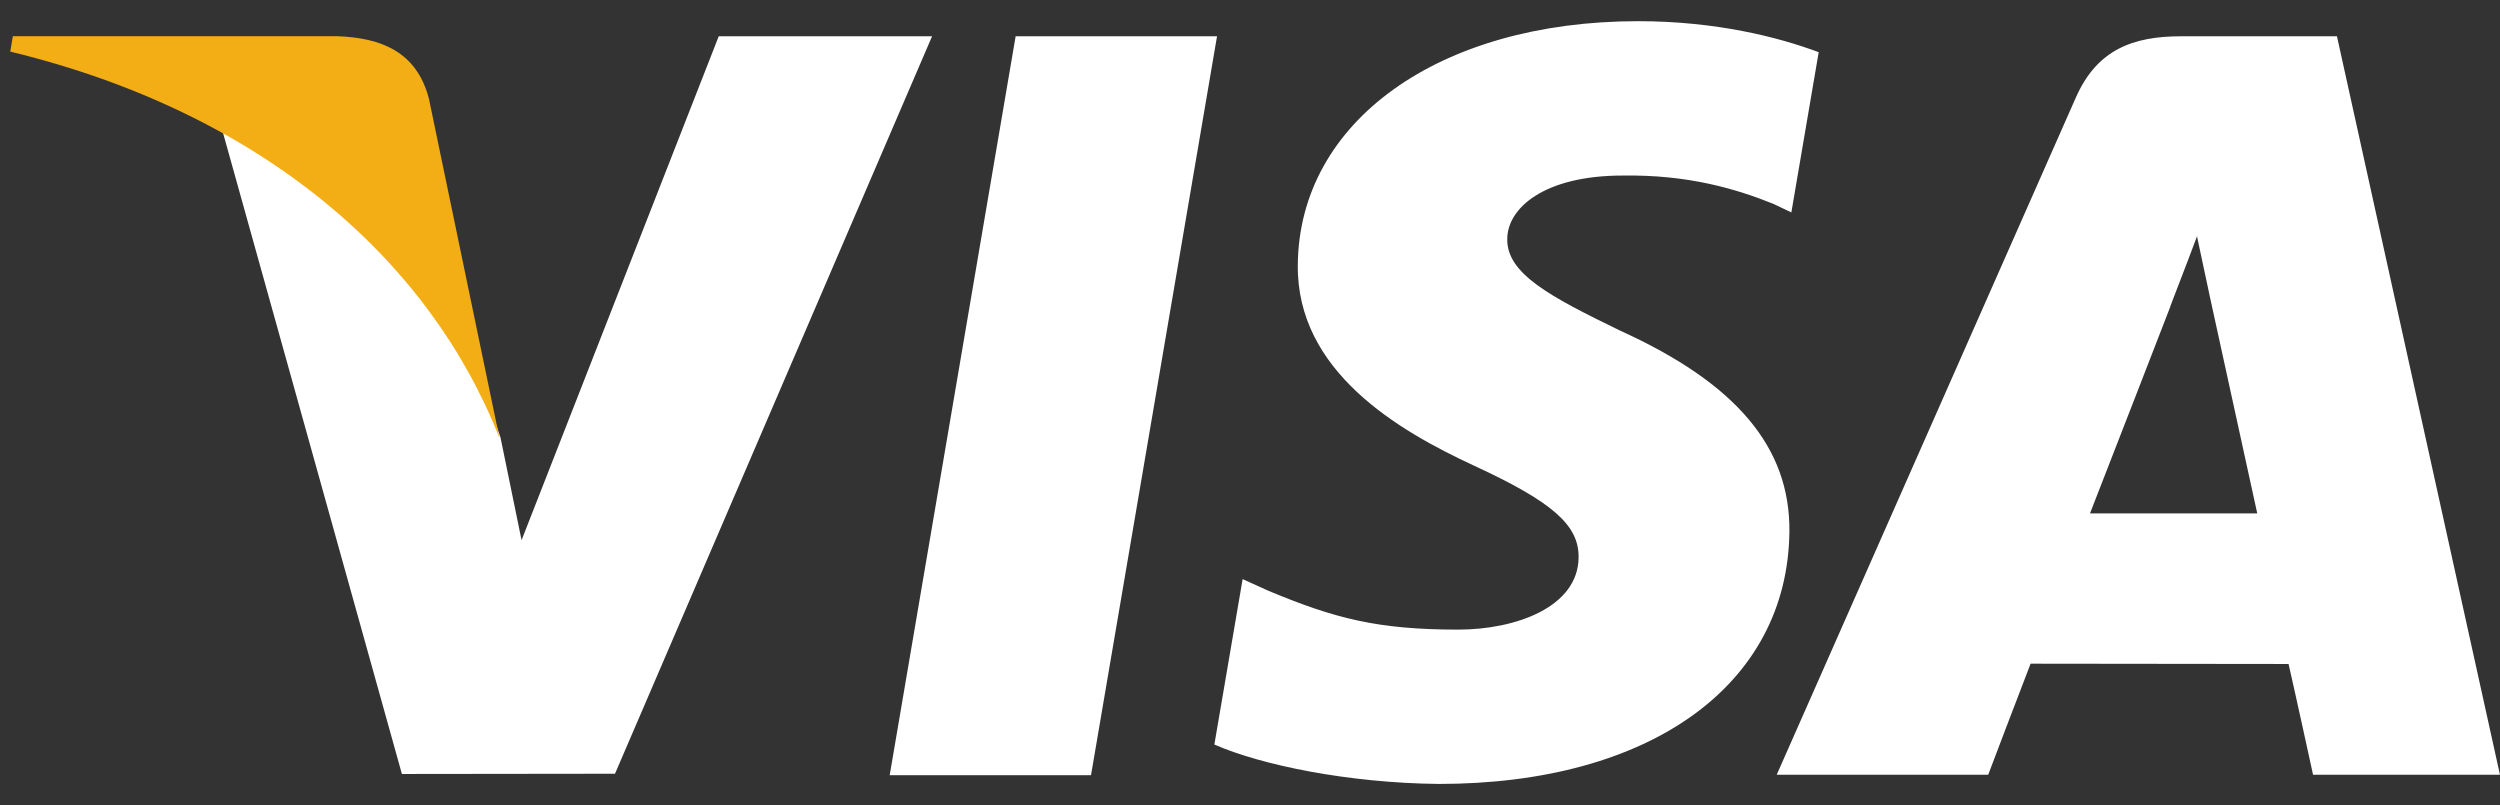 <svg width="59" height="19" viewBox="0 0 59 19" fill="none" xmlns="http://www.w3.org/2000/svg">
<rect x="0" y="0" width="59" height="19" fill="#333333" stroke="none"/>
<g clip-path="url(#clip0_11606_30166)">
<path d="M20.997 18.294L23.969 0.856H28.722L25.748 18.294H20.997ZM42.921 1.232C41.979 0.879 40.504 0.5 38.66 0.5C33.964 0.5 30.655 2.865 30.628 6.255C30.601 8.76 32.989 10.159 34.792 10.992C36.642 11.847 37.264 12.393 37.255 13.156C37.244 14.325 35.778 14.859 34.412 14.859C32.51 14.859 31.499 14.595 29.938 13.944L29.326 13.667L28.659 17.571C29.769 18.057 31.822 18.479 33.953 18.501C38.95 18.501 42.193 16.163 42.23 12.543C42.248 10.559 40.981 9.05 38.239 7.805C36.578 6.998 35.561 6.46 35.571 5.643C35.571 4.918 36.433 4.143 38.293 4.143C39.848 4.119 40.973 4.459 41.851 4.811L42.276 5.013L42.921 1.233M55.152 0.856H51.479C50.341 0.856 49.49 1.167 48.99 2.302L41.931 18.283H46.922C46.922 18.283 47.737 16.134 47.922 15.663C48.468 15.663 53.317 15.67 54.01 15.67C54.152 16.281 54.588 18.284 54.588 18.284H58.999L55.152 0.856ZM49.324 12.116C49.718 11.111 51.218 7.241 51.218 7.241C51.191 7.288 51.608 6.232 51.849 5.577L52.17 7.081C52.17 7.081 53.081 11.243 53.271 12.116H49.325H49.324ZM16.962 0.856L12.309 12.748L11.813 10.331C10.947 7.545 8.248 4.526 5.23 3.016L9.485 18.266L14.514 18.26L21.997 0.856H16.962Z" fill="white"/>
<path d="M7.968 0.855H0.303L0.242 1.218C6.205 2.662 10.15 6.15 11.788 10.341L10.122 2.327C9.834 1.223 8.999 0.893 7.967 0.855" fill="#F2AE14"/>
</g>
<defs>
<clipPath id="clip0_11606_30166">
<rect width="58.757" height="18" fill="white" transform="translate(0.242 0.5)"/>
</clipPath>
</defs>
</svg>

